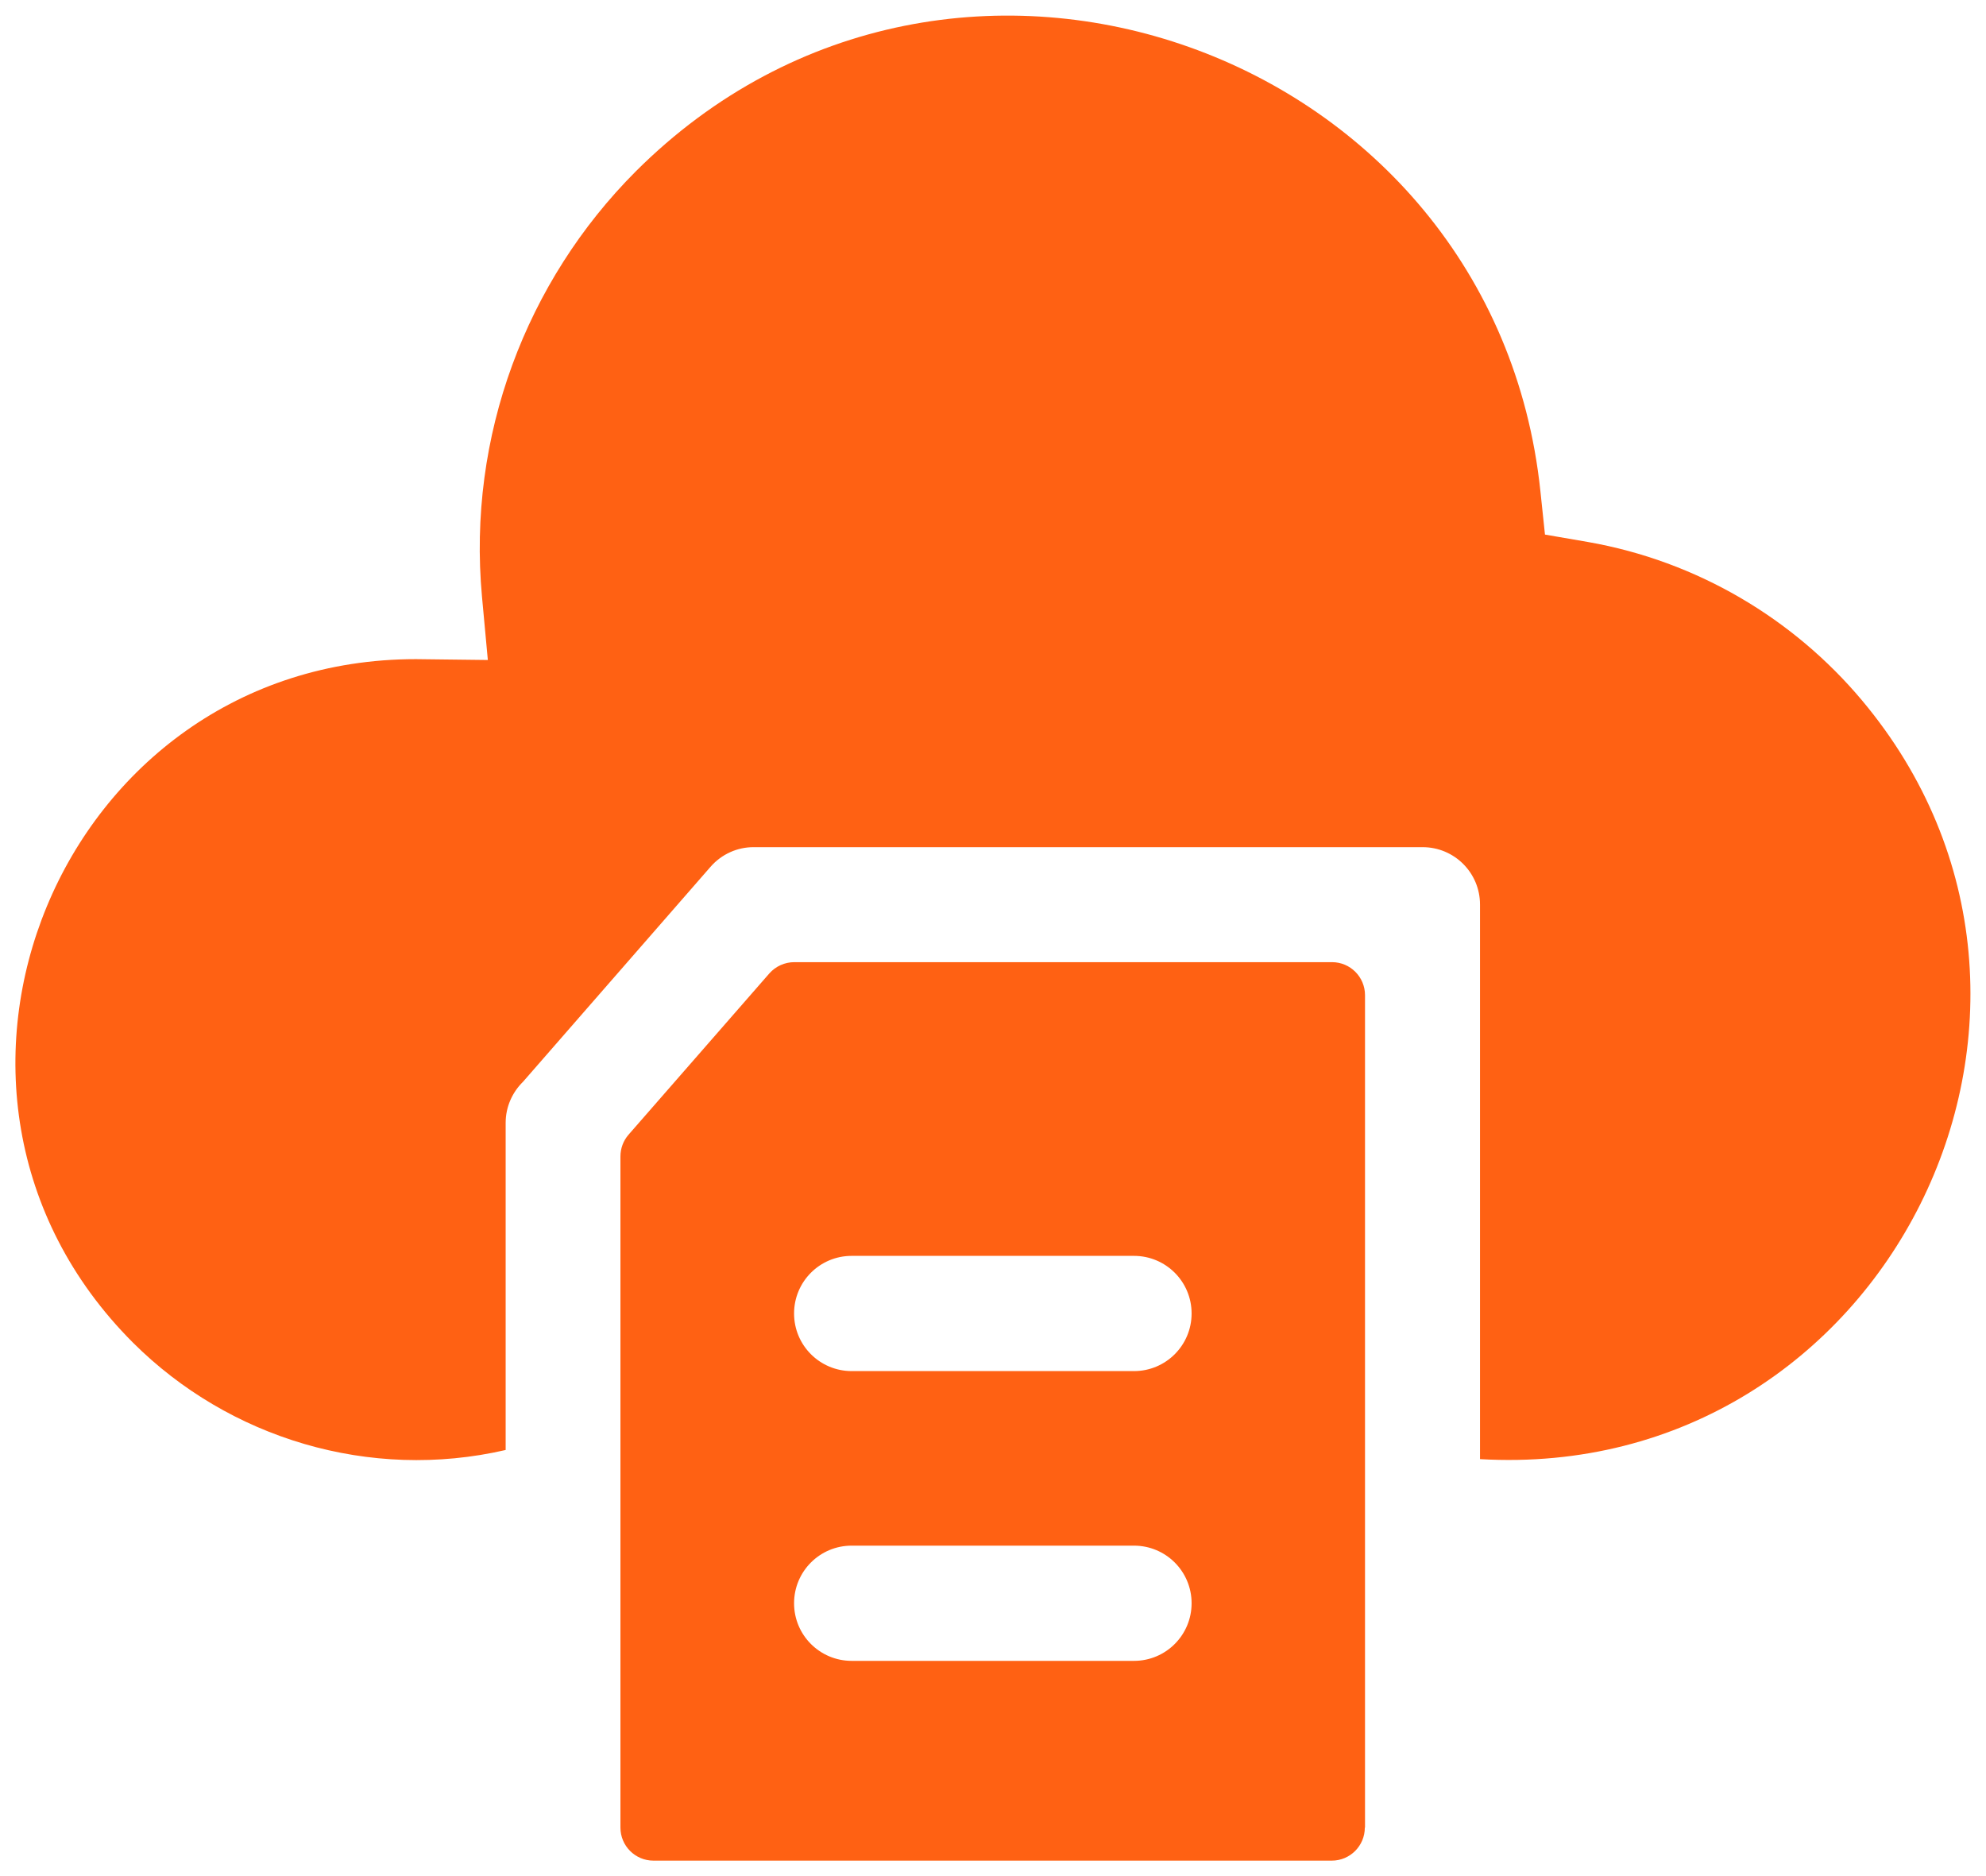 <svg width="72" height="68" viewBox="0 0 72 68" fill="none" xmlns="http://www.w3.org/2000/svg">
<g id="_&#227;&#131;&#172;&#227;&#130;&#164;&#227;&#131;&#164;&#227;&#131;&#188;_1" clip-path="url(#clip0_3429_22169)">
<path id="Vector" fill-rule="evenodd" clip-rule="evenodd" d="M49.487 66.242V36.072C49.487 35.41 48.952 34.874 48.29 34.874H28.796C28.45 34.874 28.119 35.024 27.89 35.284L22.784 41.131C22.595 41.351 22.493 41.627 22.493 41.919V66.242C22.493 66.904 23.029 67.44 23.69 67.44H48.282C48.944 67.44 49.48 66.904 49.48 66.242H49.487ZM53.656 52.887V32.786C53.656 31.636 52.726 30.706 51.575 30.706H27.315C26.74 30.706 26.165 30.951 25.755 31.423L18.963 39.208C18.577 39.586 18.332 40.114 18.332 40.697V52.556C13.408 53.69 8.302 52.138 4.819 48.663C-4.297 39.547 2.188 23.891 15.078 23.891L17.686 23.922L17.474 21.629C16.938 15.806 19.081 10.188 23.044 6.217C34.525 -5.255 54.168 1.805 55.846 17.808L56.011 19.376L57.564 19.644C61.527 20.337 65.018 22.425 67.5 25.38C76.884 36.561 68.382 53.738 53.656 52.887ZM30.876 56.023H41.112C42.262 56.023 43.2 56.952 43.2 58.111C43.2 59.261 42.27 60.199 41.112 60.199H30.876C29.726 60.199 28.788 59.269 28.788 58.111C28.788 56.96 29.718 56.023 30.876 56.023ZM30.876 45.52H41.112C42.262 45.52 43.2 46.449 43.2 47.608C43.2 48.758 42.27 49.696 41.112 49.696H30.876C29.726 49.696 28.788 48.766 28.788 47.608C28.788 46.457 29.718 45.52 30.876 45.52Z" fill="#FF6113"/>
</g>
<defs>
<clipPath id="clip0_3429_22169">
<rect width="70.883" height="66.88" fill="white" transform="translate(0.559 0.56)"/>
</clipPath>
</defs>
</svg>
